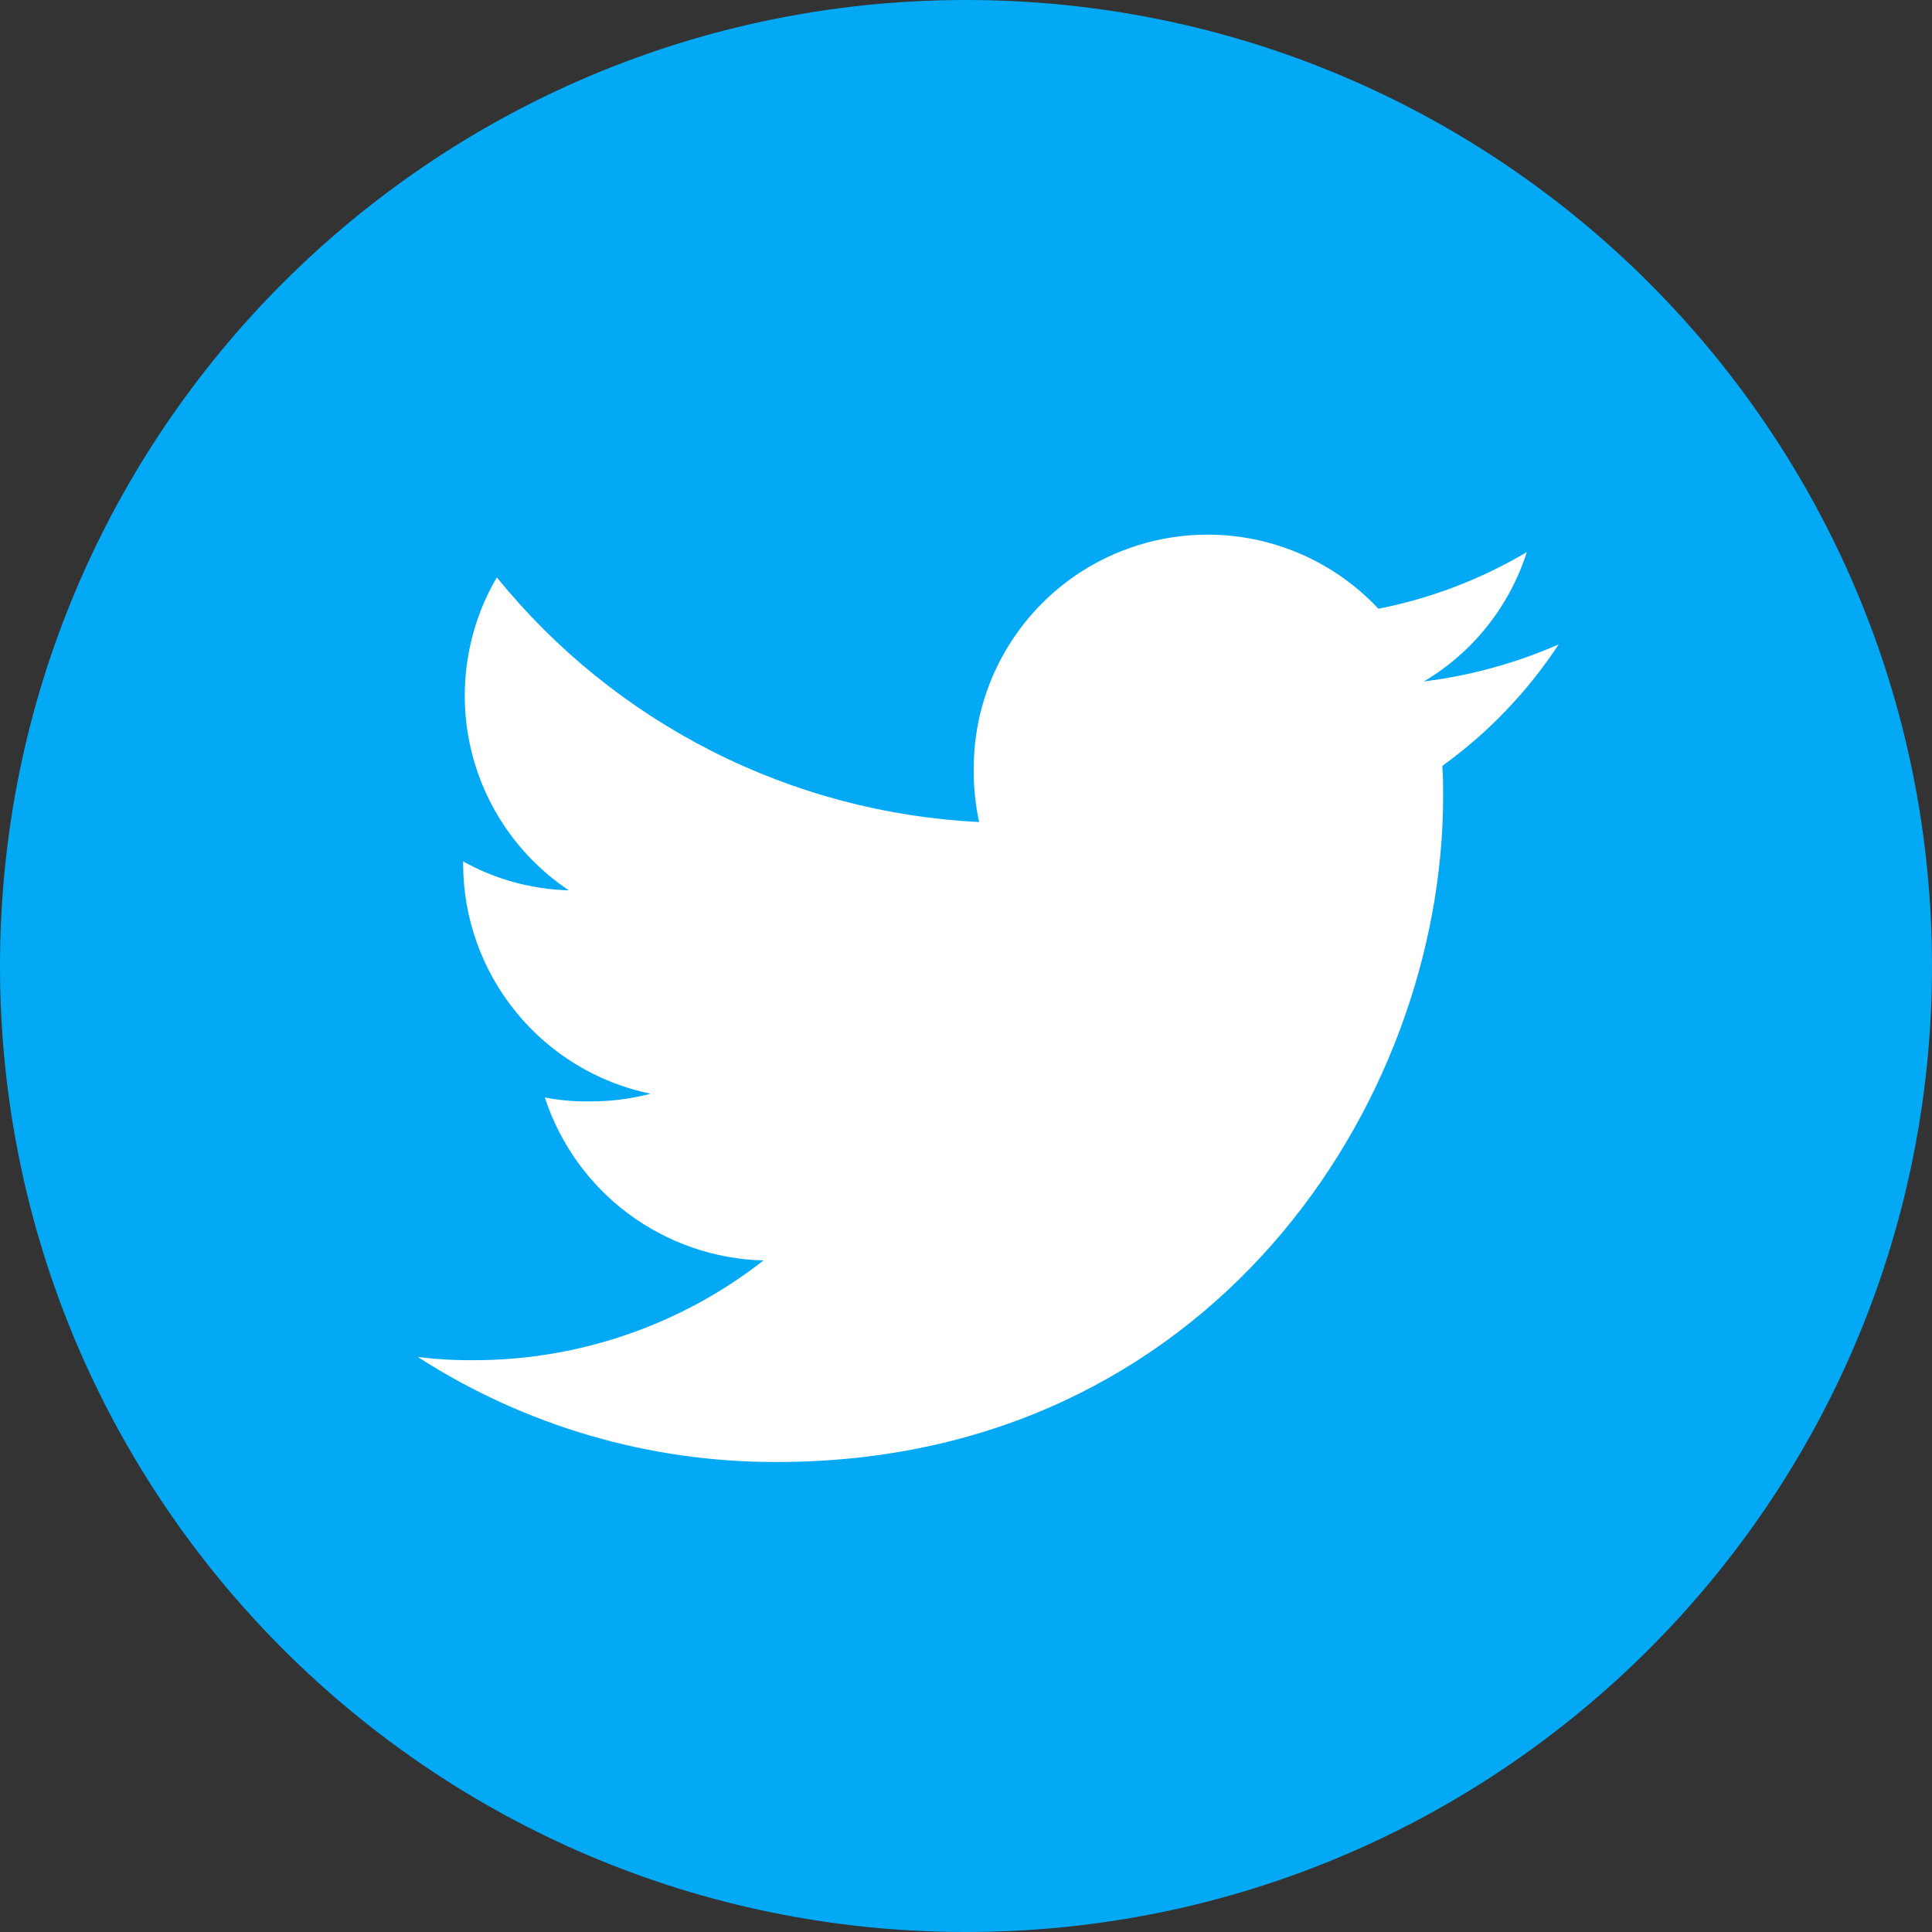 <svg width="25" height="25" viewBox="0 0 25 25" fill="none" xmlns="http://www.w3.org/2000/svg">
<rect x="0" y="0" width="25" height="25" fill="#333333" stroke="none"/>
<g clip-path="url(#clip0_151_45569)">
<path d="M12.5 25C19.404 25 25 19.404 25 12.5C25 5.596 19.404 0 12.5 0C5.596 0 0 5.596 0 12.5C0 19.404 5.596 25 12.5 25Z" fill="#03A9F4"/>
<path d="M20.169 8.339C19.614 8.582 19.026 8.743 18.425 8.818C19.059 8.442 19.533 7.846 19.757 7.144C19.163 7.496 18.514 7.744 17.837 7.877C17.422 7.434 16.883 7.125 16.291 6.992C15.698 6.858 15.079 6.907 14.514 7.13C13.949 7.353 13.464 7.741 13.123 8.244C12.781 8.746 12.599 9.34 12.6 9.947C12.597 10.179 12.621 10.411 12.67 10.637C11.466 10.578 10.287 10.265 9.212 9.72C8.136 9.174 7.188 8.408 6.429 7.471C6.039 8.138 5.918 8.928 6.091 9.681C6.264 10.433 6.718 11.091 7.361 11.521C6.881 11.508 6.412 11.38 5.993 11.147V11.18C5.994 11.879 6.236 12.556 6.678 13.097C7.119 13.639 7.734 14.011 8.418 14.153C8.159 14.221 7.892 14.254 7.625 14.252C7.432 14.255 7.239 14.238 7.05 14.201C7.246 14.802 7.623 15.327 8.13 15.705C8.637 16.082 9.248 16.294 9.88 16.31C8.81 17.147 7.49 17.601 6.131 17.601C5.889 17.603 5.647 17.589 5.406 17.559C6.792 18.452 8.407 18.924 10.056 18.918C15.628 18.918 18.674 14.303 18.674 10.303C18.674 10.169 18.674 10.04 18.663 9.911C19.257 9.483 19.767 8.95 20.169 8.339Z" fill="white"/>
</g>
<defs>
<clipPath id="clip0_151_45569">
<rect width="25" height="25" fill="white"/>
</clipPath>
</defs>
</svg>

